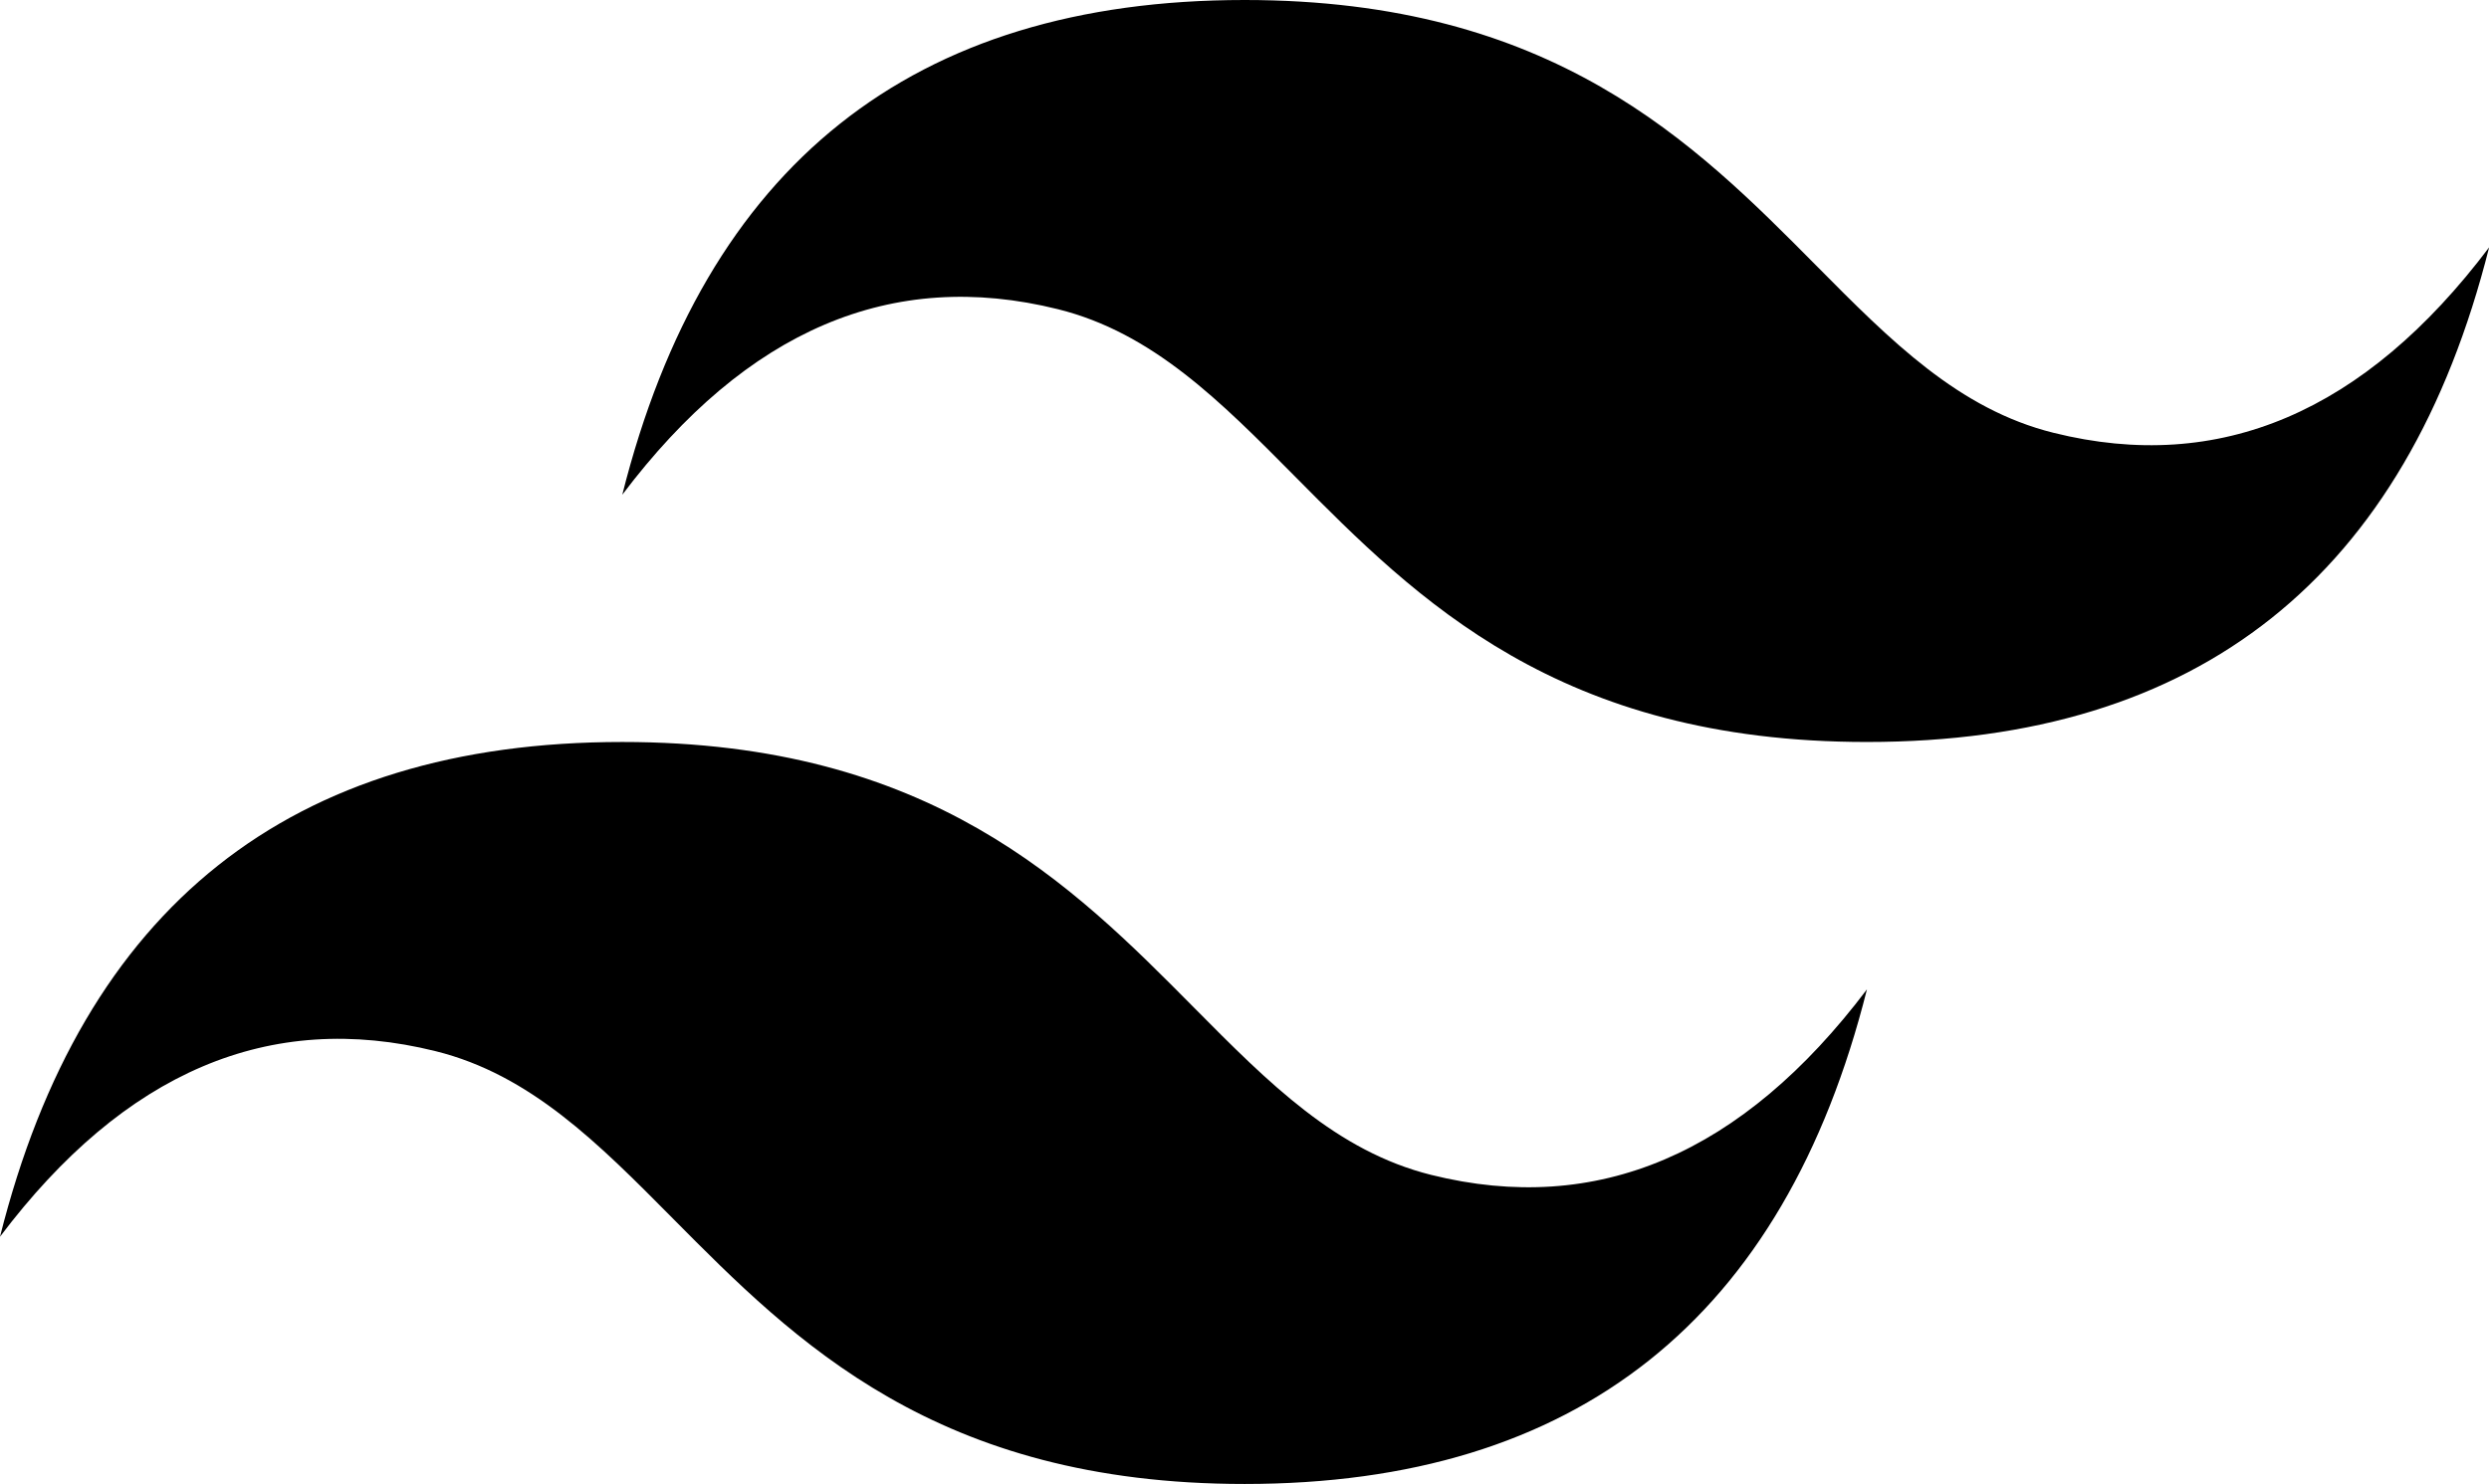 <?xml version="1.0" encoding="UTF-8" standalone="no"?>
<svg
   viewBox="0 0 20.651 12.316"
   class="text-slate-900 dark:text-white w-auto h-5"
   version="1.1"
   id="svg4"
   sodipodi:docname="tailwind.svg"
   width="20.651"
   height="12.316"
   inkscape:version="1.2 (dc2aedaf03, 2022-05-15)"
   xmlns:inkscape="http://www.inkscape.org/namespaces/inkscape"
   xmlns:sodipodi="http://sodipodi.sourceforge.net/DTD/sodipodi-0.dtd"
   xmlns="http://www.w3.org/2000/svg"
   xmlns:svg="http://www.w3.org/2000/svg">
  <defs
     id="defs8" />
  <sodipodi:namedview
     id="namedview6"
     pagecolor="#505050"
     bordercolor="#ffffff"
     borderopacity="1"
     inkscape:showpageshadow="0"
     inkscape:pageopacity="0"
     inkscape:pagecheckerboard="1"
     inkscape:deskcolor="#505050"
     showgrid="false"
     inkscape:zoom="5.2620968"
     inkscape:cx="93.49885"
     inkscape:cy="6.7463601"
     inkscape:window-width="1920"
     inkscape:window-height="1019"
     inkscape:window-x="0"
     inkscape:window-y="29"
     inkscape:window-maximized="1"
     inkscape:current-layer="svg4" />
  <path
     fill-rule="evenodd"
     clip-rule="evenodd"
     d="M 10.326,0 C 7.572,0 5.851,1.369 5.163,4.106 c 1.033,-1.369 2.237,-1.882 3.614,-1.54 0.785,0.195 1.347,0.762 1.968,1.389 1.012,1.021 2.184,2.203 4.744,2.203 2.753,0 4.474,-1.369 5.163,-4.105 -1.032,1.369 -2.237,1.882 -3.614,1.539 C 16.252,3.397 15.69,2.831 15.069,2.204 14.056,1.182 12.885,0 10.326,0 Z M 5.163,6.158 C 2.409,6.158 0.688,7.527 0,10.264 1.033,8.895 2.237,8.382 3.614,8.724 c 0.786,0.195 1.348,0.762 1.969,1.389 1.012,1.021 2.184,2.203 4.744,2.203 2.753,0 4.474,-1.368 5.163,-4.105 C 14.456,9.58 13.251,10.093 11.875,9.751 11.089,9.555 10.527,8.989 9.906,8.362 8.894,7.341 7.722,6.158 5.163,6.158 Z"
     fill="#38bdf8"
     id="path2"
     style="fill:#000000;stroke-width:0.405" />
</svg>
